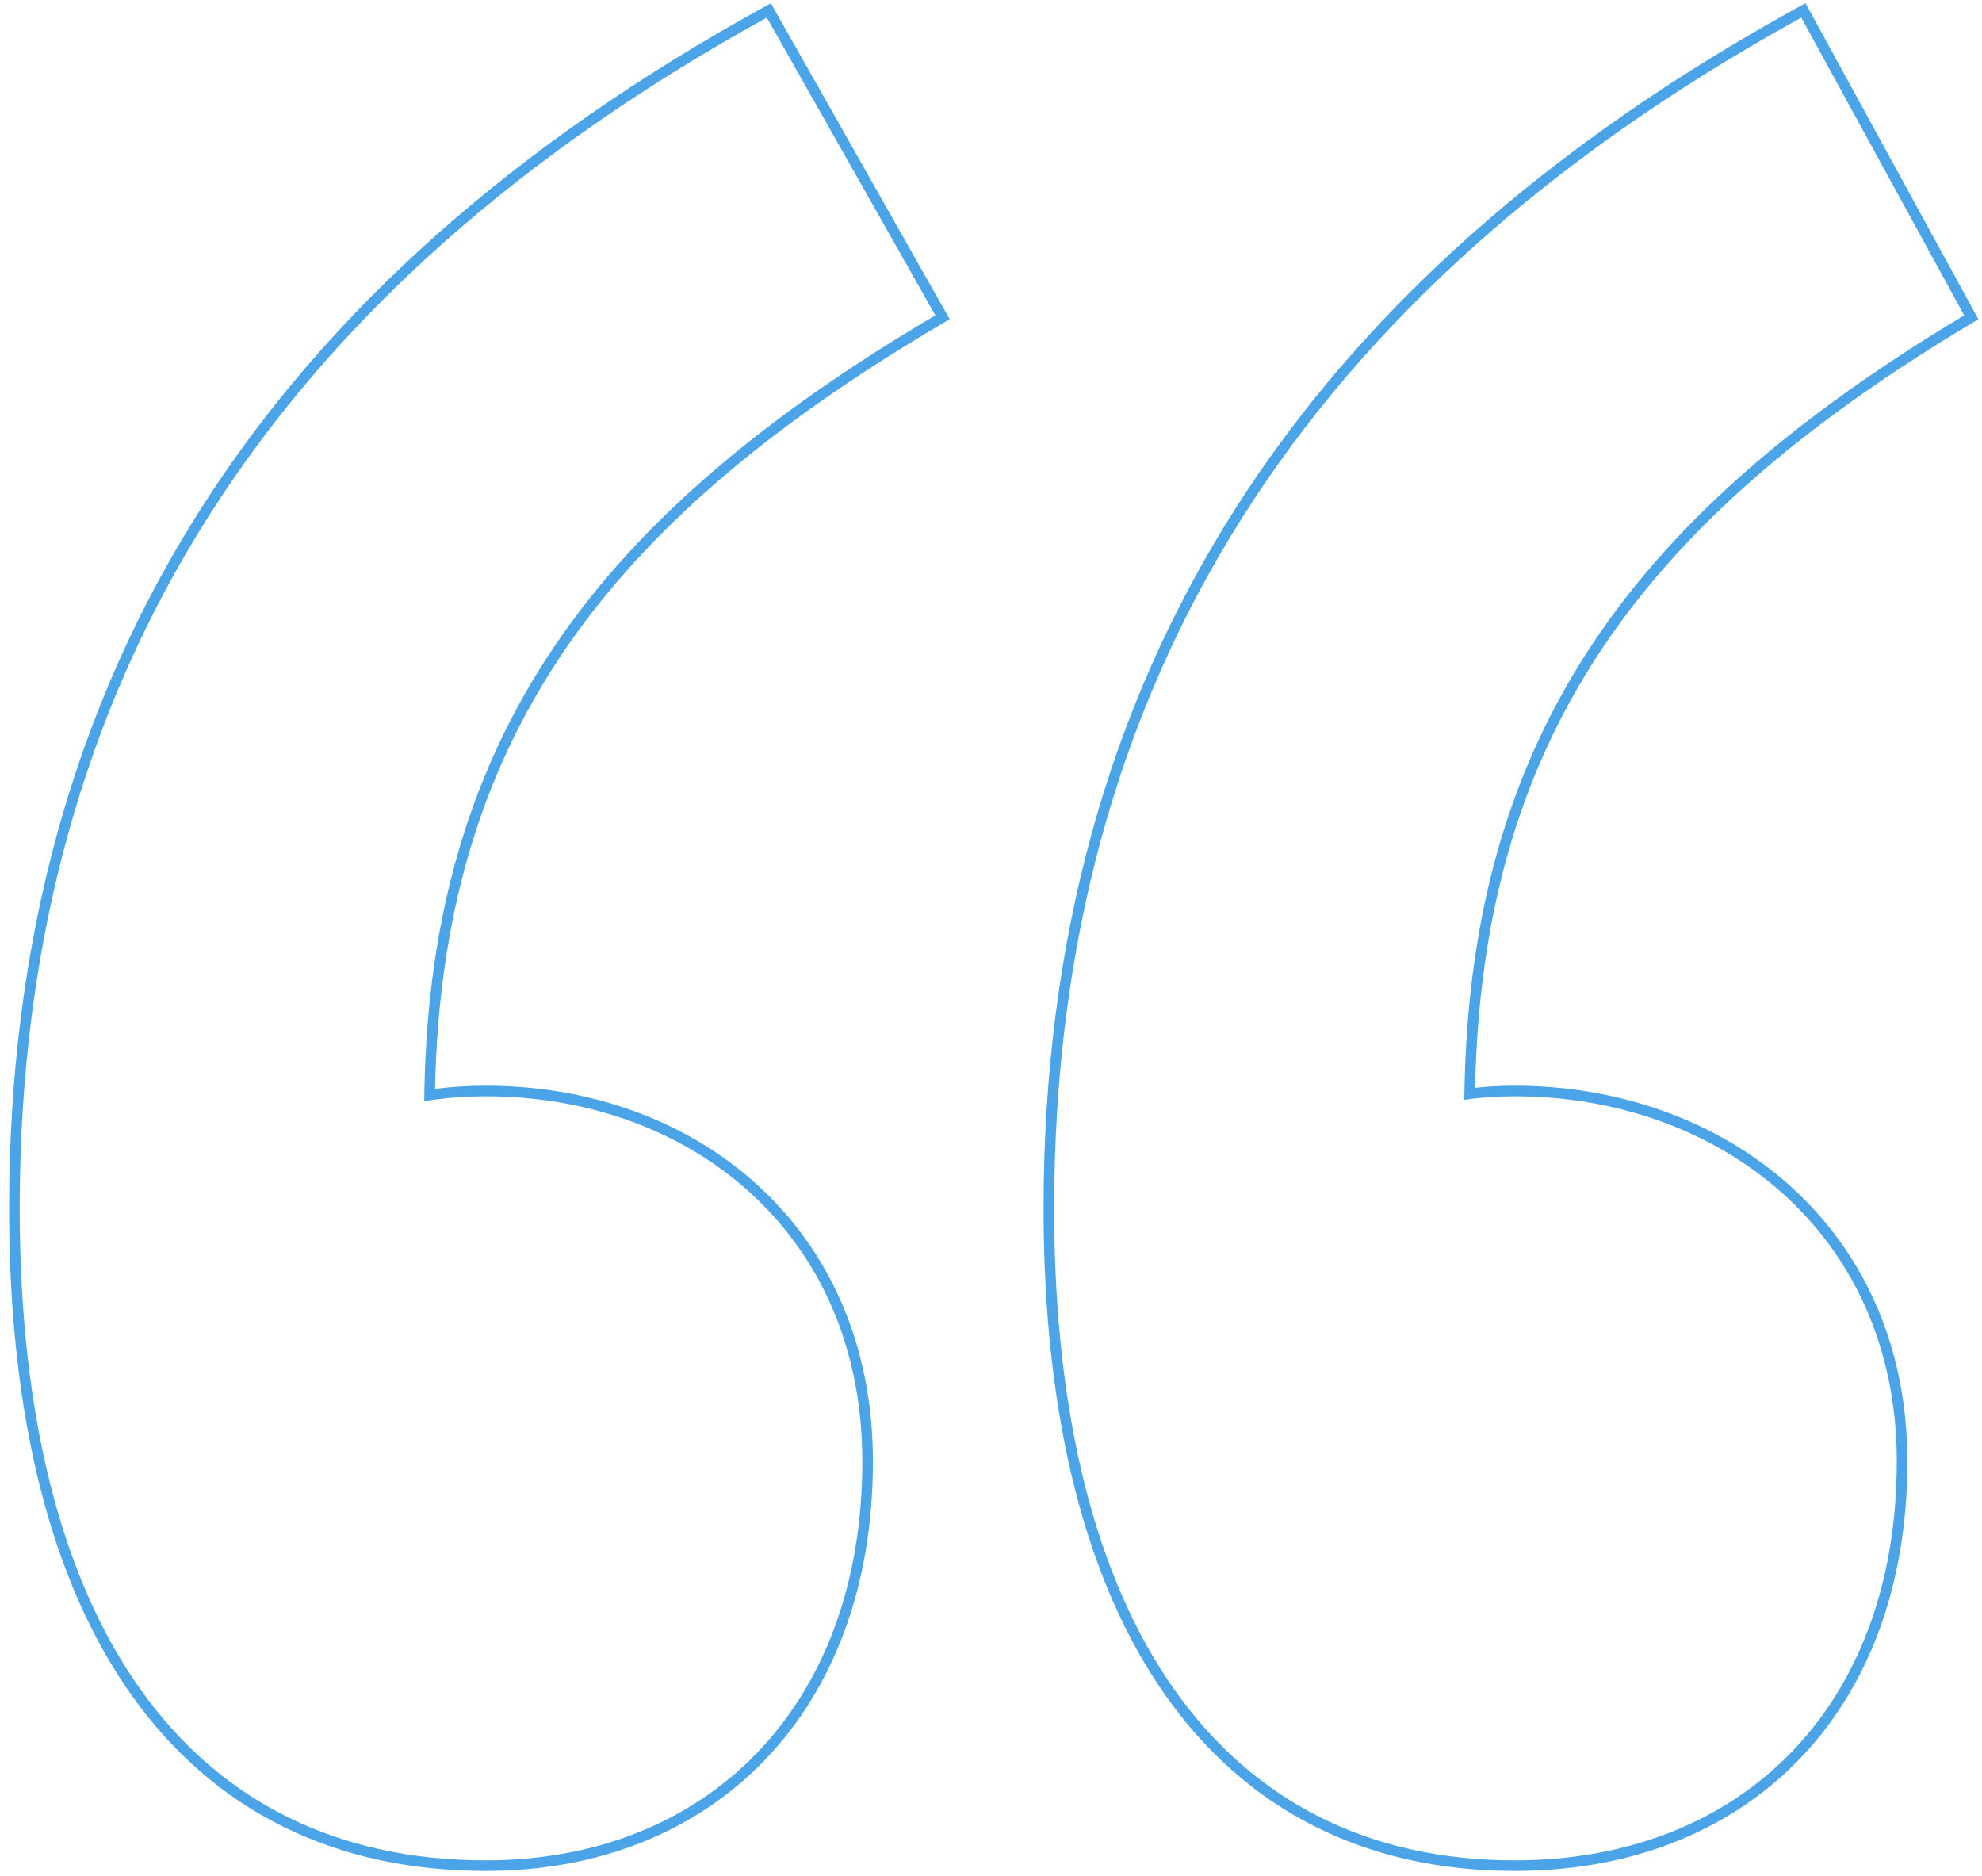 <svg width="187" height="177" viewBox="0 0 187 177" fill="none" xmlns="http://www.w3.org/2000/svg">
<path fill-rule="evenodd" clip-rule="evenodd" d="M40.04 102.861C40.033 103.199 40.028 103.537 40.025 103.877C40.356 103.823 40.69 103.774 41.027 103.729C42.575 103.525 44.179 103.42 45.849 103.42C64.929 103.42 81.359 116.14 81.359 137.87C81.359 161.19 66.519 175.5 45.849 175.5C17.759 175.5 1.859 153.24 1.859 114.02C1.859 63.67 26.239 27.1 72.349 1.66L88.249 29.75C56.587 48.436 40.683 69.156 40.04 102.861ZM41.043 102.719C42.587 102.522 44.187 102.42 45.849 102.42C55.608 102.42 64.734 105.673 71.432 111.756C78.142 117.85 82.359 126.735 82.359 137.87C82.359 149.746 78.577 159.417 72.074 166.126C65.569 172.836 56.421 176.5 45.849 176.5C31.503 176.5 20.194 170.797 12.507 160.049C4.854 149.348 0.859 133.744 0.859 114.02C0.859 88.675 6.998 66.755 18.97 47.962C30.938 29.174 48.7 13.566 71.866 0.784L72.732 0.307L89.603 30.112L88.758 30.611C72.663 40.11 60.745 50.086 52.843 61.971C45.304 73.311 41.377 86.456 41.043 102.719ZM138.171 102.739C138.165 103.075 138.16 103.412 138.156 103.751C138.488 103.704 138.821 103.662 139.158 103.624C140.38 103.489 141.632 103.42 142.919 103.42C161.999 103.42 178.959 116.14 178.959 137.87C178.959 161.19 164.119 175.5 142.919 175.5C115.359 175.5 99.459 153.24 99.459 114.02C99.459 63.989 123.531 27.564 169.075 2.145C169.366 1.983 169.657 1.821 169.949 1.66L185.319 29.75C154.214 48.413 138.828 69.106 138.171 102.739ZM139.174 102.617C140.391 102.487 141.638 102.42 142.919 102.42C162.439 102.42 179.959 115.481 179.959 137.87C179.959 149.746 176.177 159.42 169.604 166.13C163.03 172.84 153.75 176.5 142.919 176.5C128.832 176.5 117.655 170.791 110.039 160.046C102.454 149.347 98.459 133.744 98.459 114.02C98.459 88.675 104.598 66.755 116.57 47.962C128.538 29.174 146.3 13.566 169.466 0.784L170.345 0.3L186.658 30.113L185.834 30.608C170.007 40.104 158.353 50.078 150.648 61.962C143.311 73.278 139.511 86.395 139.174 102.617Z" fill="#007EDE" fill-opacity="0.7"/>
</svg>
